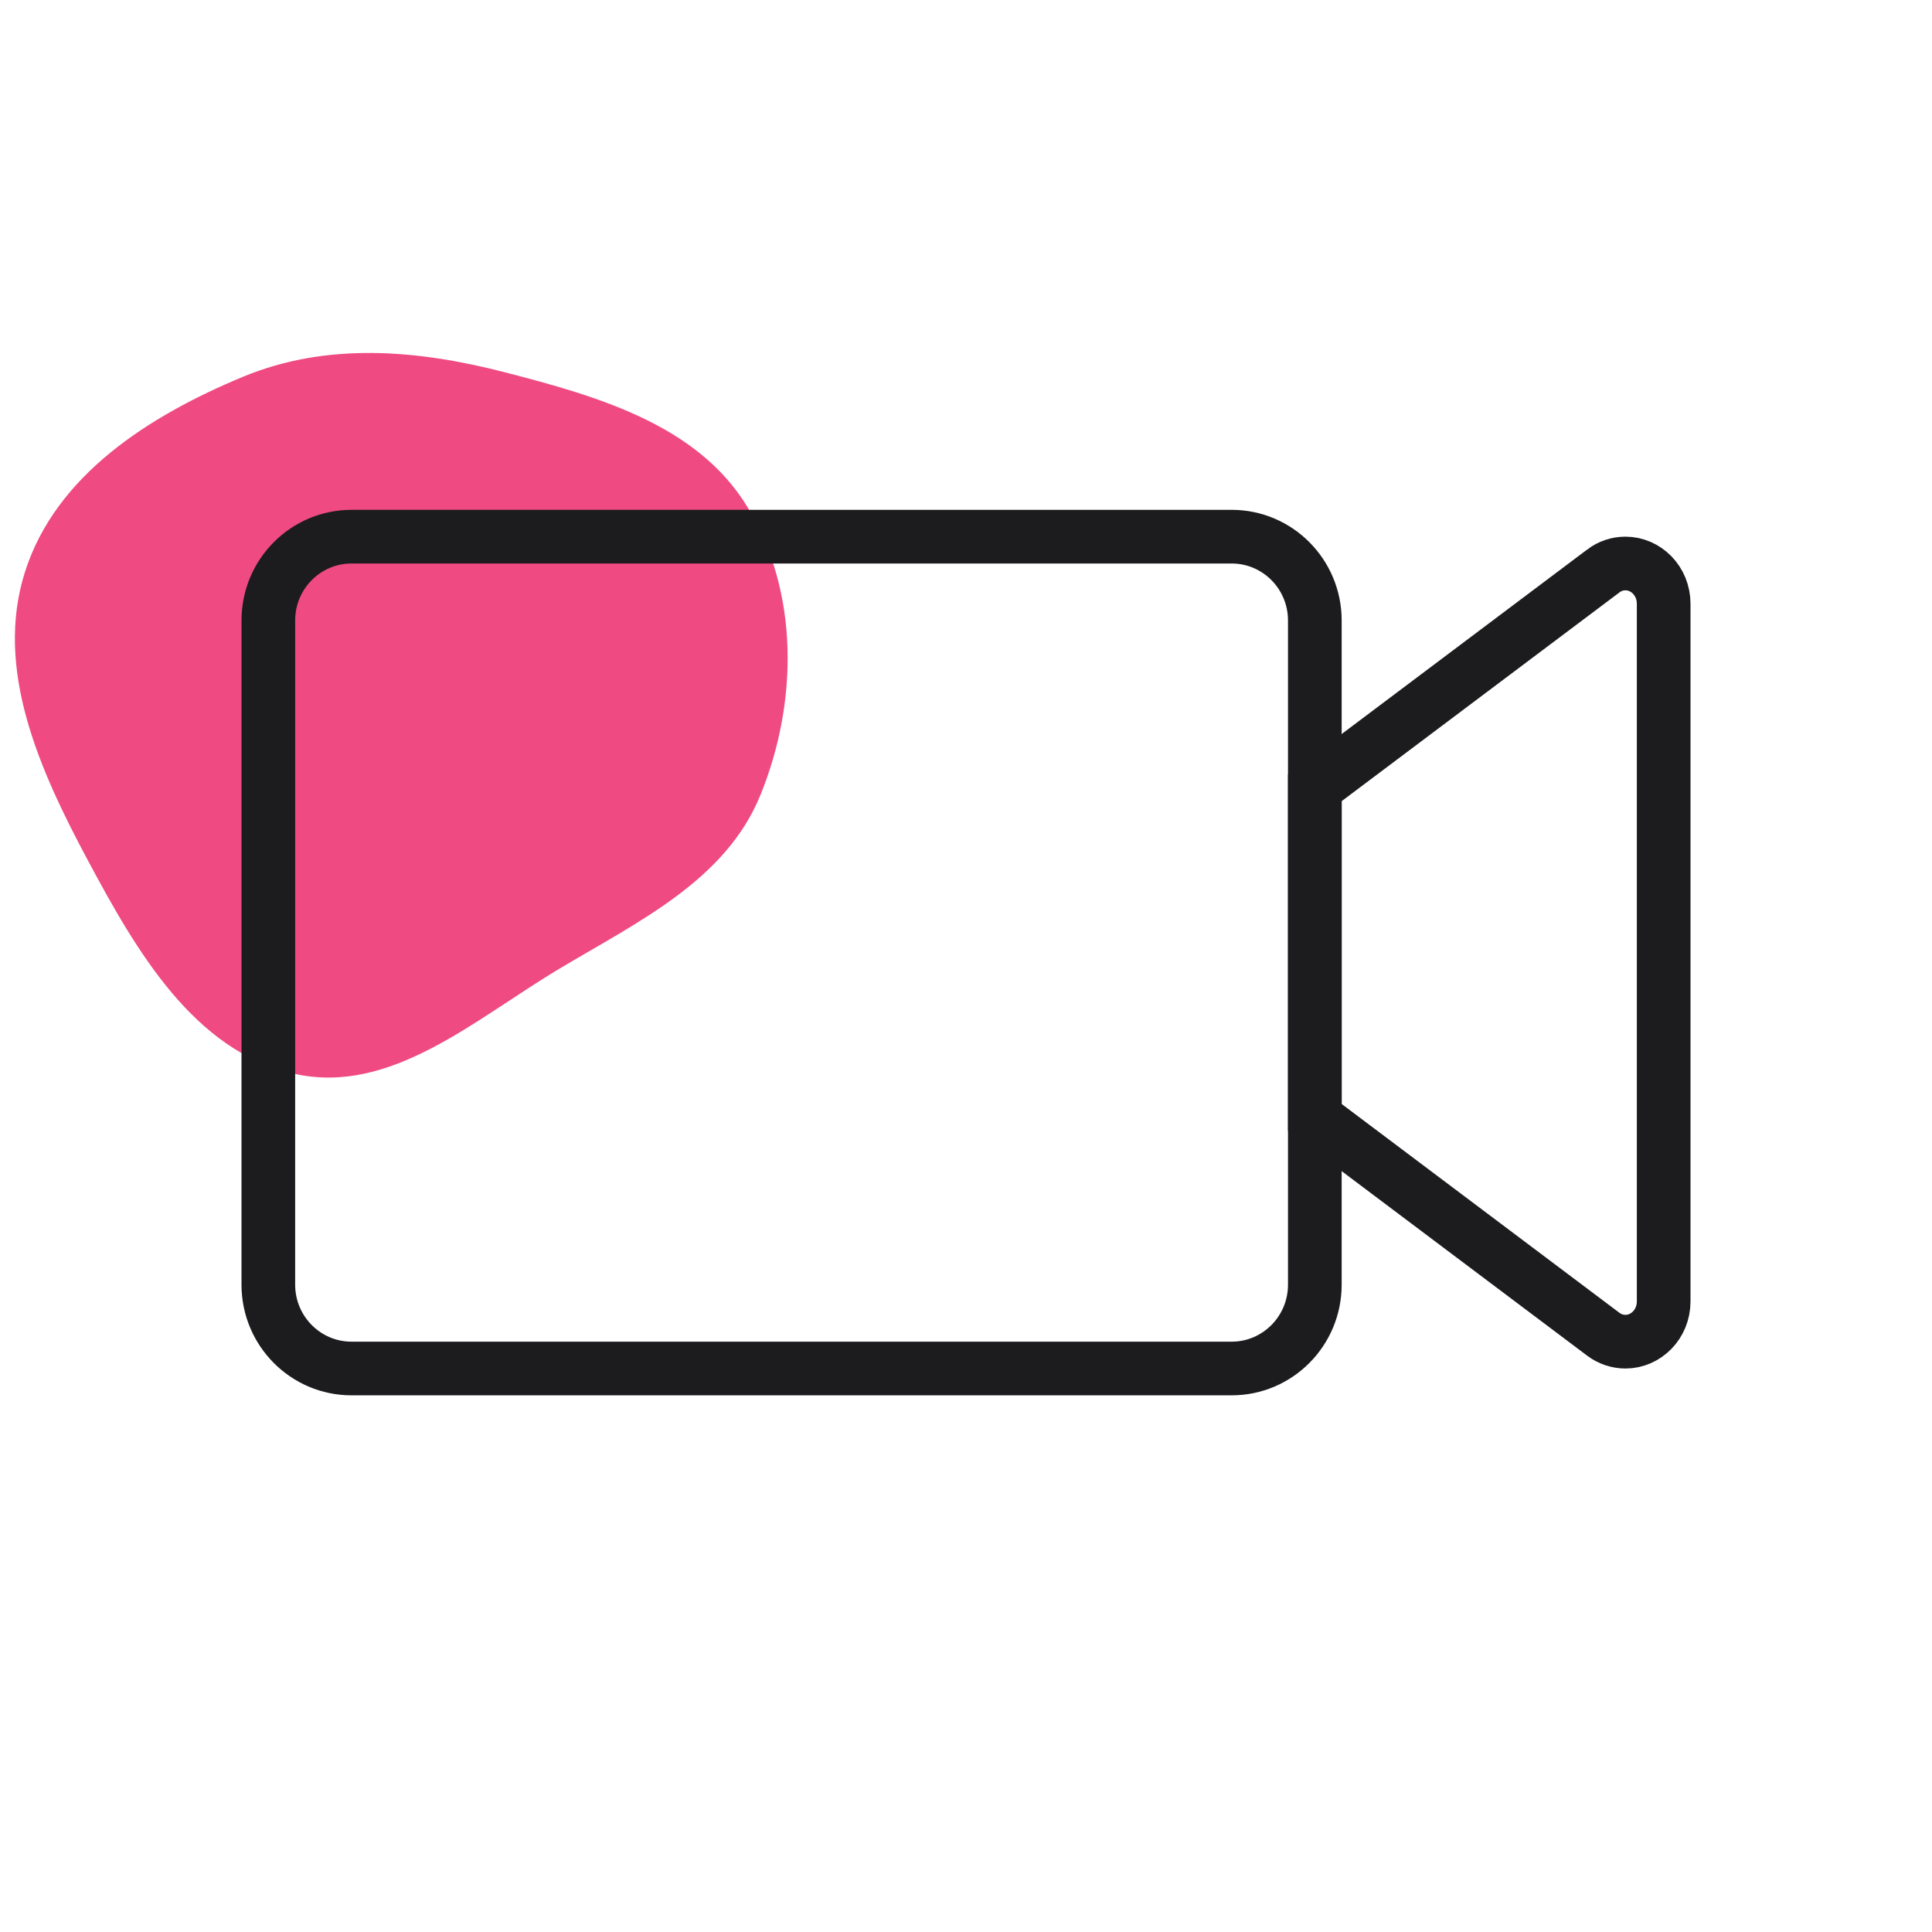 <svg xmlns="http://www.w3.org/2000/svg" width="72" height="72" fill="none" viewBox="0 0 72 72"><g clip-path="url(#clip0)"><path stroke="#1C1C1F" stroke-width="2" d="M59.75 21.278h0c.242-.183.53-.278.823-.278h.006c.754 0 1.421.642 1.421 1.502v25.996c0 .86-.667 1.502-1.421 1.502h-.006c-.293 0-.58-.095-.823-.277h0L49 41.642V29.357l10.75-8.078z"></path><path fill="#EF4A81" fill-rule="evenodd" d="M3.281 32.076c1.805 3.372 3.946 7.085 7.668 7.936 3.604.824 6.74-2.025 9.91-3.918 2.941-1.756 6.186-3.29 7.48-6.466 1.401-3.44 1.449-7.54-.478-10.723-1.86-3.074-5.582-4.136-9.055-5.033-3.278-.846-6.64-1.124-9.762.174-3.481 1.447-6.96 3.659-8.109 7.255-1.161 3.635.543 7.405 2.346 10.775z" clip-rule="evenodd"></path><path stroke="#1C1C1F" stroke-width="2" d="M13.1 20h32.8c1.706 0 3.1 1.393 3.1 3.125v24.75C49 49.606 47.606 51 45.9 51H13.1c-1.706 0-3.1-1.394-3.1-3.125v-24.75C10 21.393 11.394 20 13.1 20z"></path></g><defs><clipPath id="clip0"><path fill="#fff" d="M0 0H72V72H0z"></path></clipPath></defs></svg>